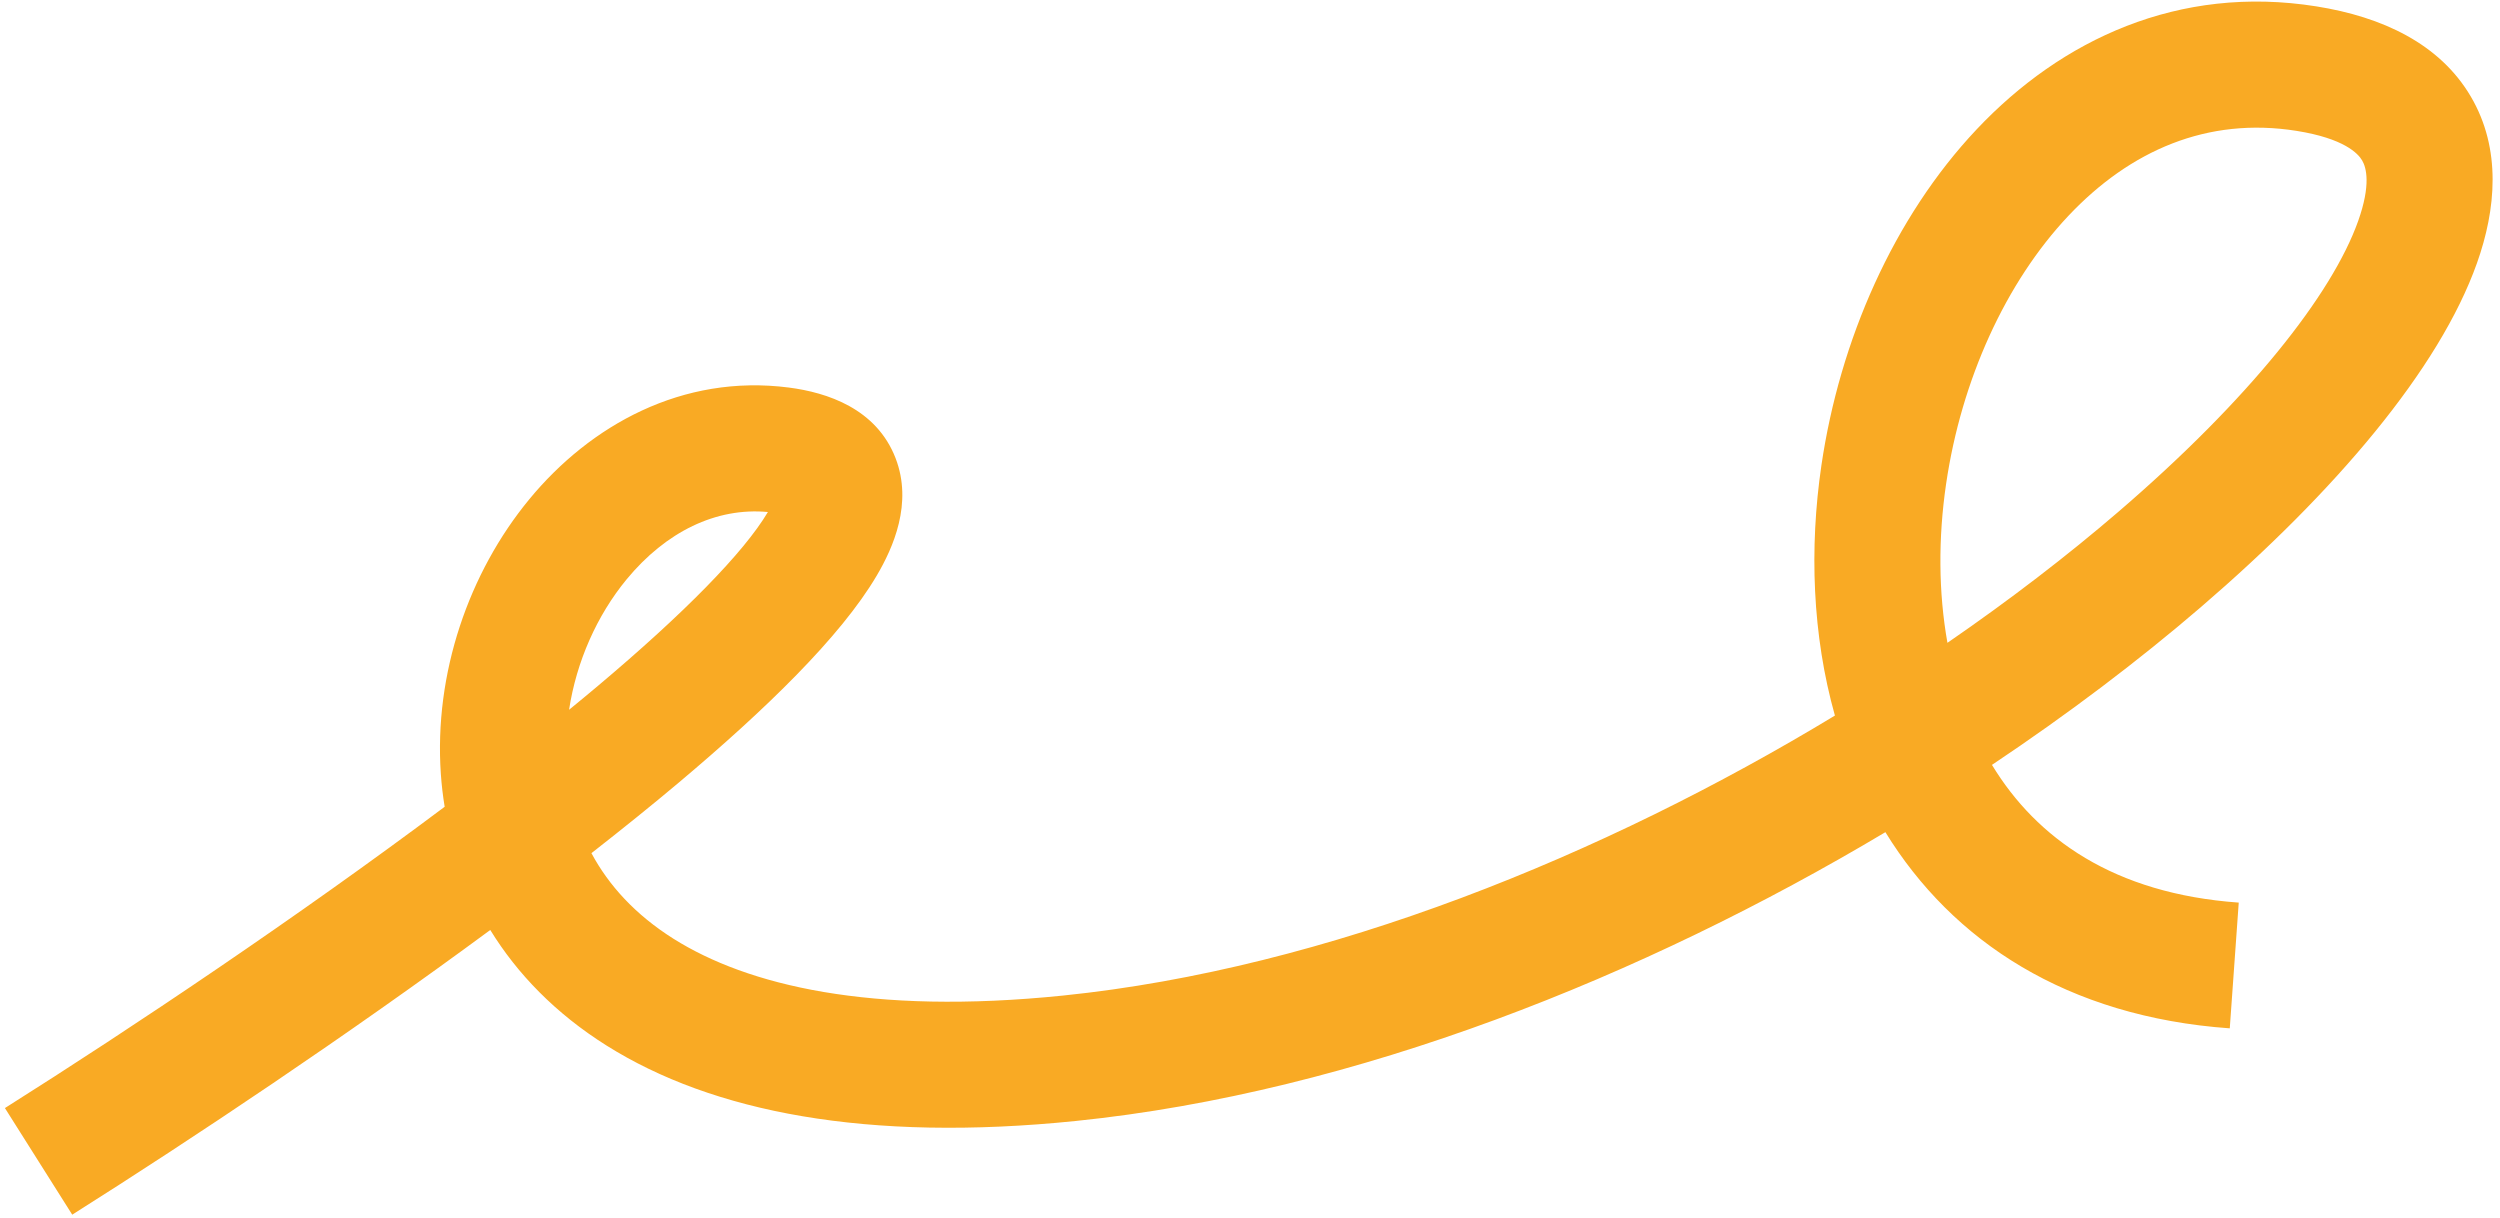 <?xml version="1.0" encoding="UTF-8"?> <svg xmlns="http://www.w3.org/2000/svg" width="119" height="58" viewBox="0 0 119 58" fill="none"><path d="M94.095 6.151C98.117 1.89 103.696 -0.741 110.257 0.303C113.398 0.803 116.131 2.081 117.609 4.593C119.082 7.095 118.81 9.975 117.902 12.528C116.113 17.563 111.163 23.399 104.749 28.91C101.805 31.44 98.459 33.975 94.817 36.409C94.819 36.412 94.821 36.414 94.822 36.416C96.945 39.907 100.615 42.539 106.564 42.964L106.137 48.949C98.387 48.396 92.935 44.803 89.745 39.611C78.263 46.46 64.566 51.988 51.21 53.358C41.257 54.378 33.912 52.935 28.875 49.77C26.441 48.24 24.618 46.351 23.337 44.267C16.562 49.266 9.185 54.191 3.438 57.818L0.234 52.744C6.332 48.895 14.209 43.616 21.166 38.402C21.081 37.884 21.02 37.363 20.984 36.841C20.653 32.058 22.313 27.259 25.197 23.762C28.094 20.248 32.477 17.793 37.548 18.447C39.365 18.682 41.719 19.444 42.631 21.814C43.454 23.955 42.519 26.066 41.73 27.403C40.016 30.311 36.426 33.788 32.312 37.249C31.005 38.349 29.608 39.472 28.152 40.61C28.972 42.139 30.241 43.542 32.067 44.69C35.571 46.891 41.414 48.331 50.598 47.389C63.189 46.097 76.345 40.722 87.342 34.061C86.264 30.232 86.12 26.099 86.699 22.151C87.571 16.217 90.125 10.357 94.095 6.151ZM36.552 24.372C34.097 24.142 31.701 25.305 29.826 27.578C28.417 29.288 27.438 31.489 27.088 33.785C27.552 33.406 28.006 33.031 28.449 32.658C32.571 29.19 35.409 26.299 36.552 24.372ZM109.314 6.229C105.08 5.555 101.397 7.157 98.458 10.271C95.466 13.441 93.359 18.1 92.636 23.023C92.253 25.627 92.272 28.208 92.698 30.598C95.653 28.564 98.39 26.463 100.838 24.359C107.058 19.014 111.002 14.025 112.249 10.519C112.86 8.801 112.641 7.981 112.438 7.637C112.242 7.302 111.571 6.588 109.314 6.229Z" fill="#F9AA24"></path></svg> 